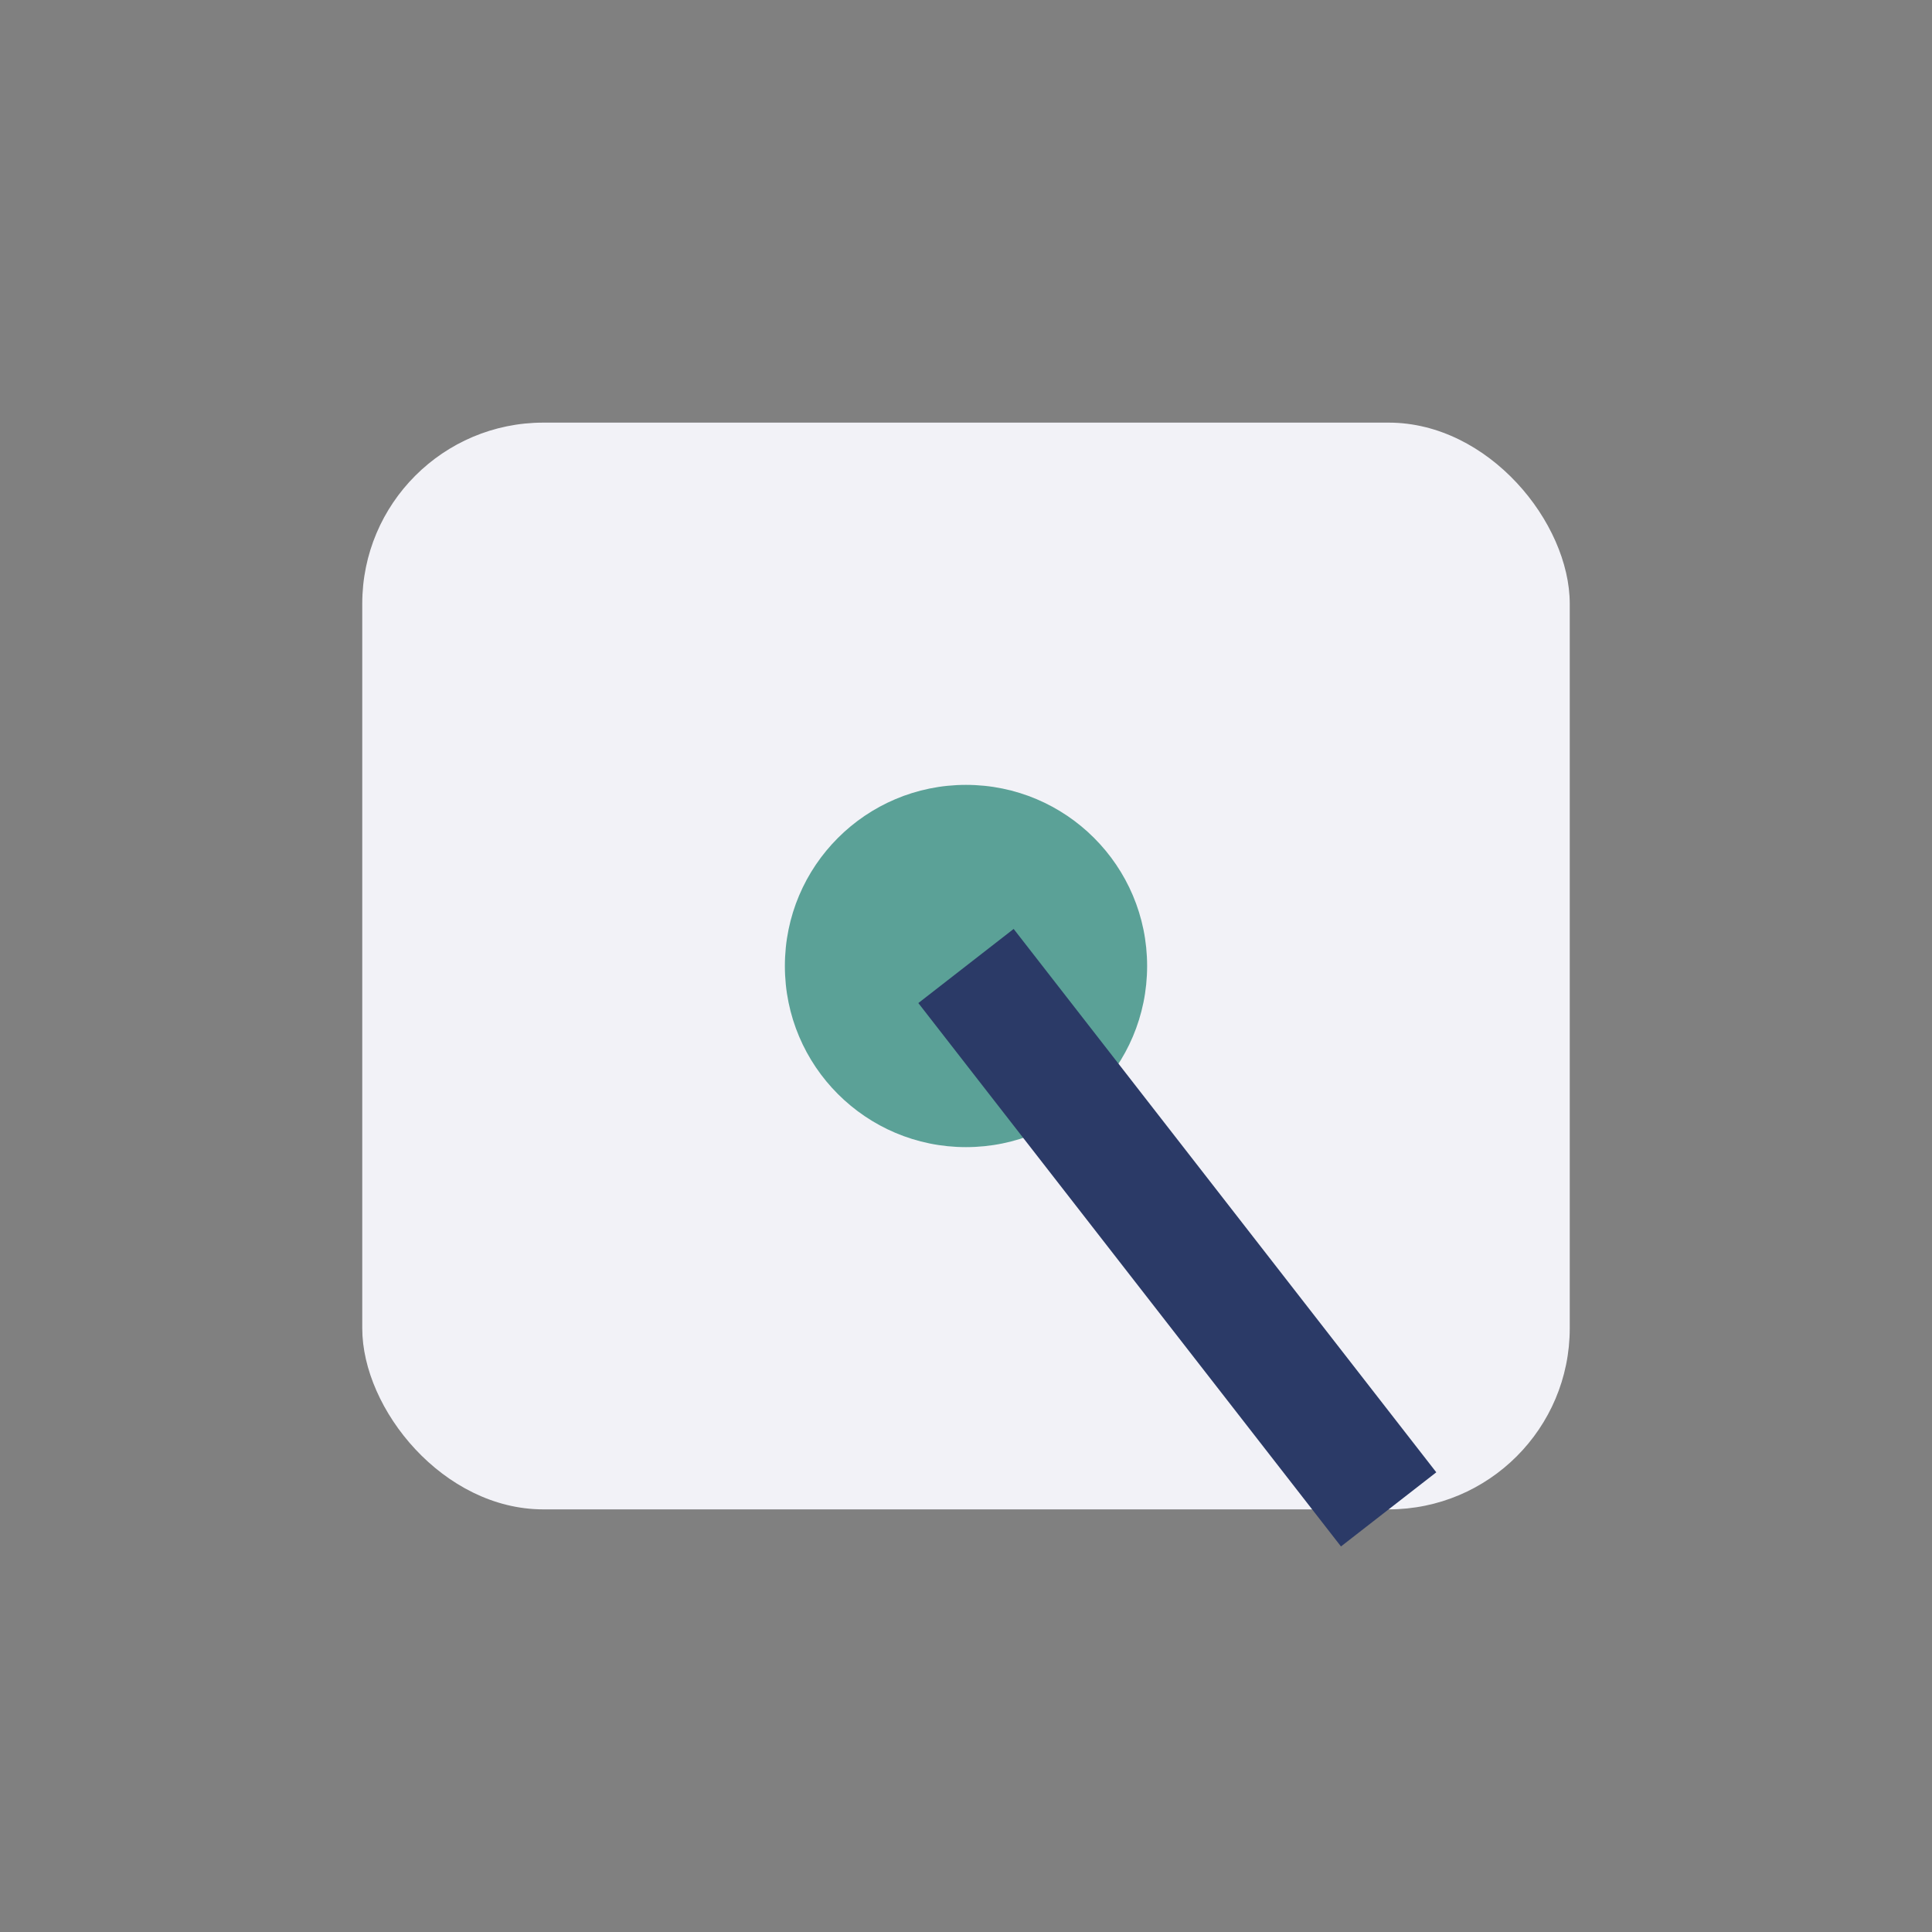 <?xml version="1.0" encoding="UTF-8"?>
<svg xmlns="http://www.w3.org/2000/svg" width="32" height="32" viewBox="0 0 32 32"><rect x="0" y="0" width="32" height="32" fill="#808080" stroke="none"/><rect x="6" y="7" width="20" height="18" rx="3" fill="#F2F2F7"/><circle cx="16" cy="16" r="3" fill="#5BA197"/><path d="M16 16l7 9" stroke="#2B3A67" stroke-width="2"/></svg>